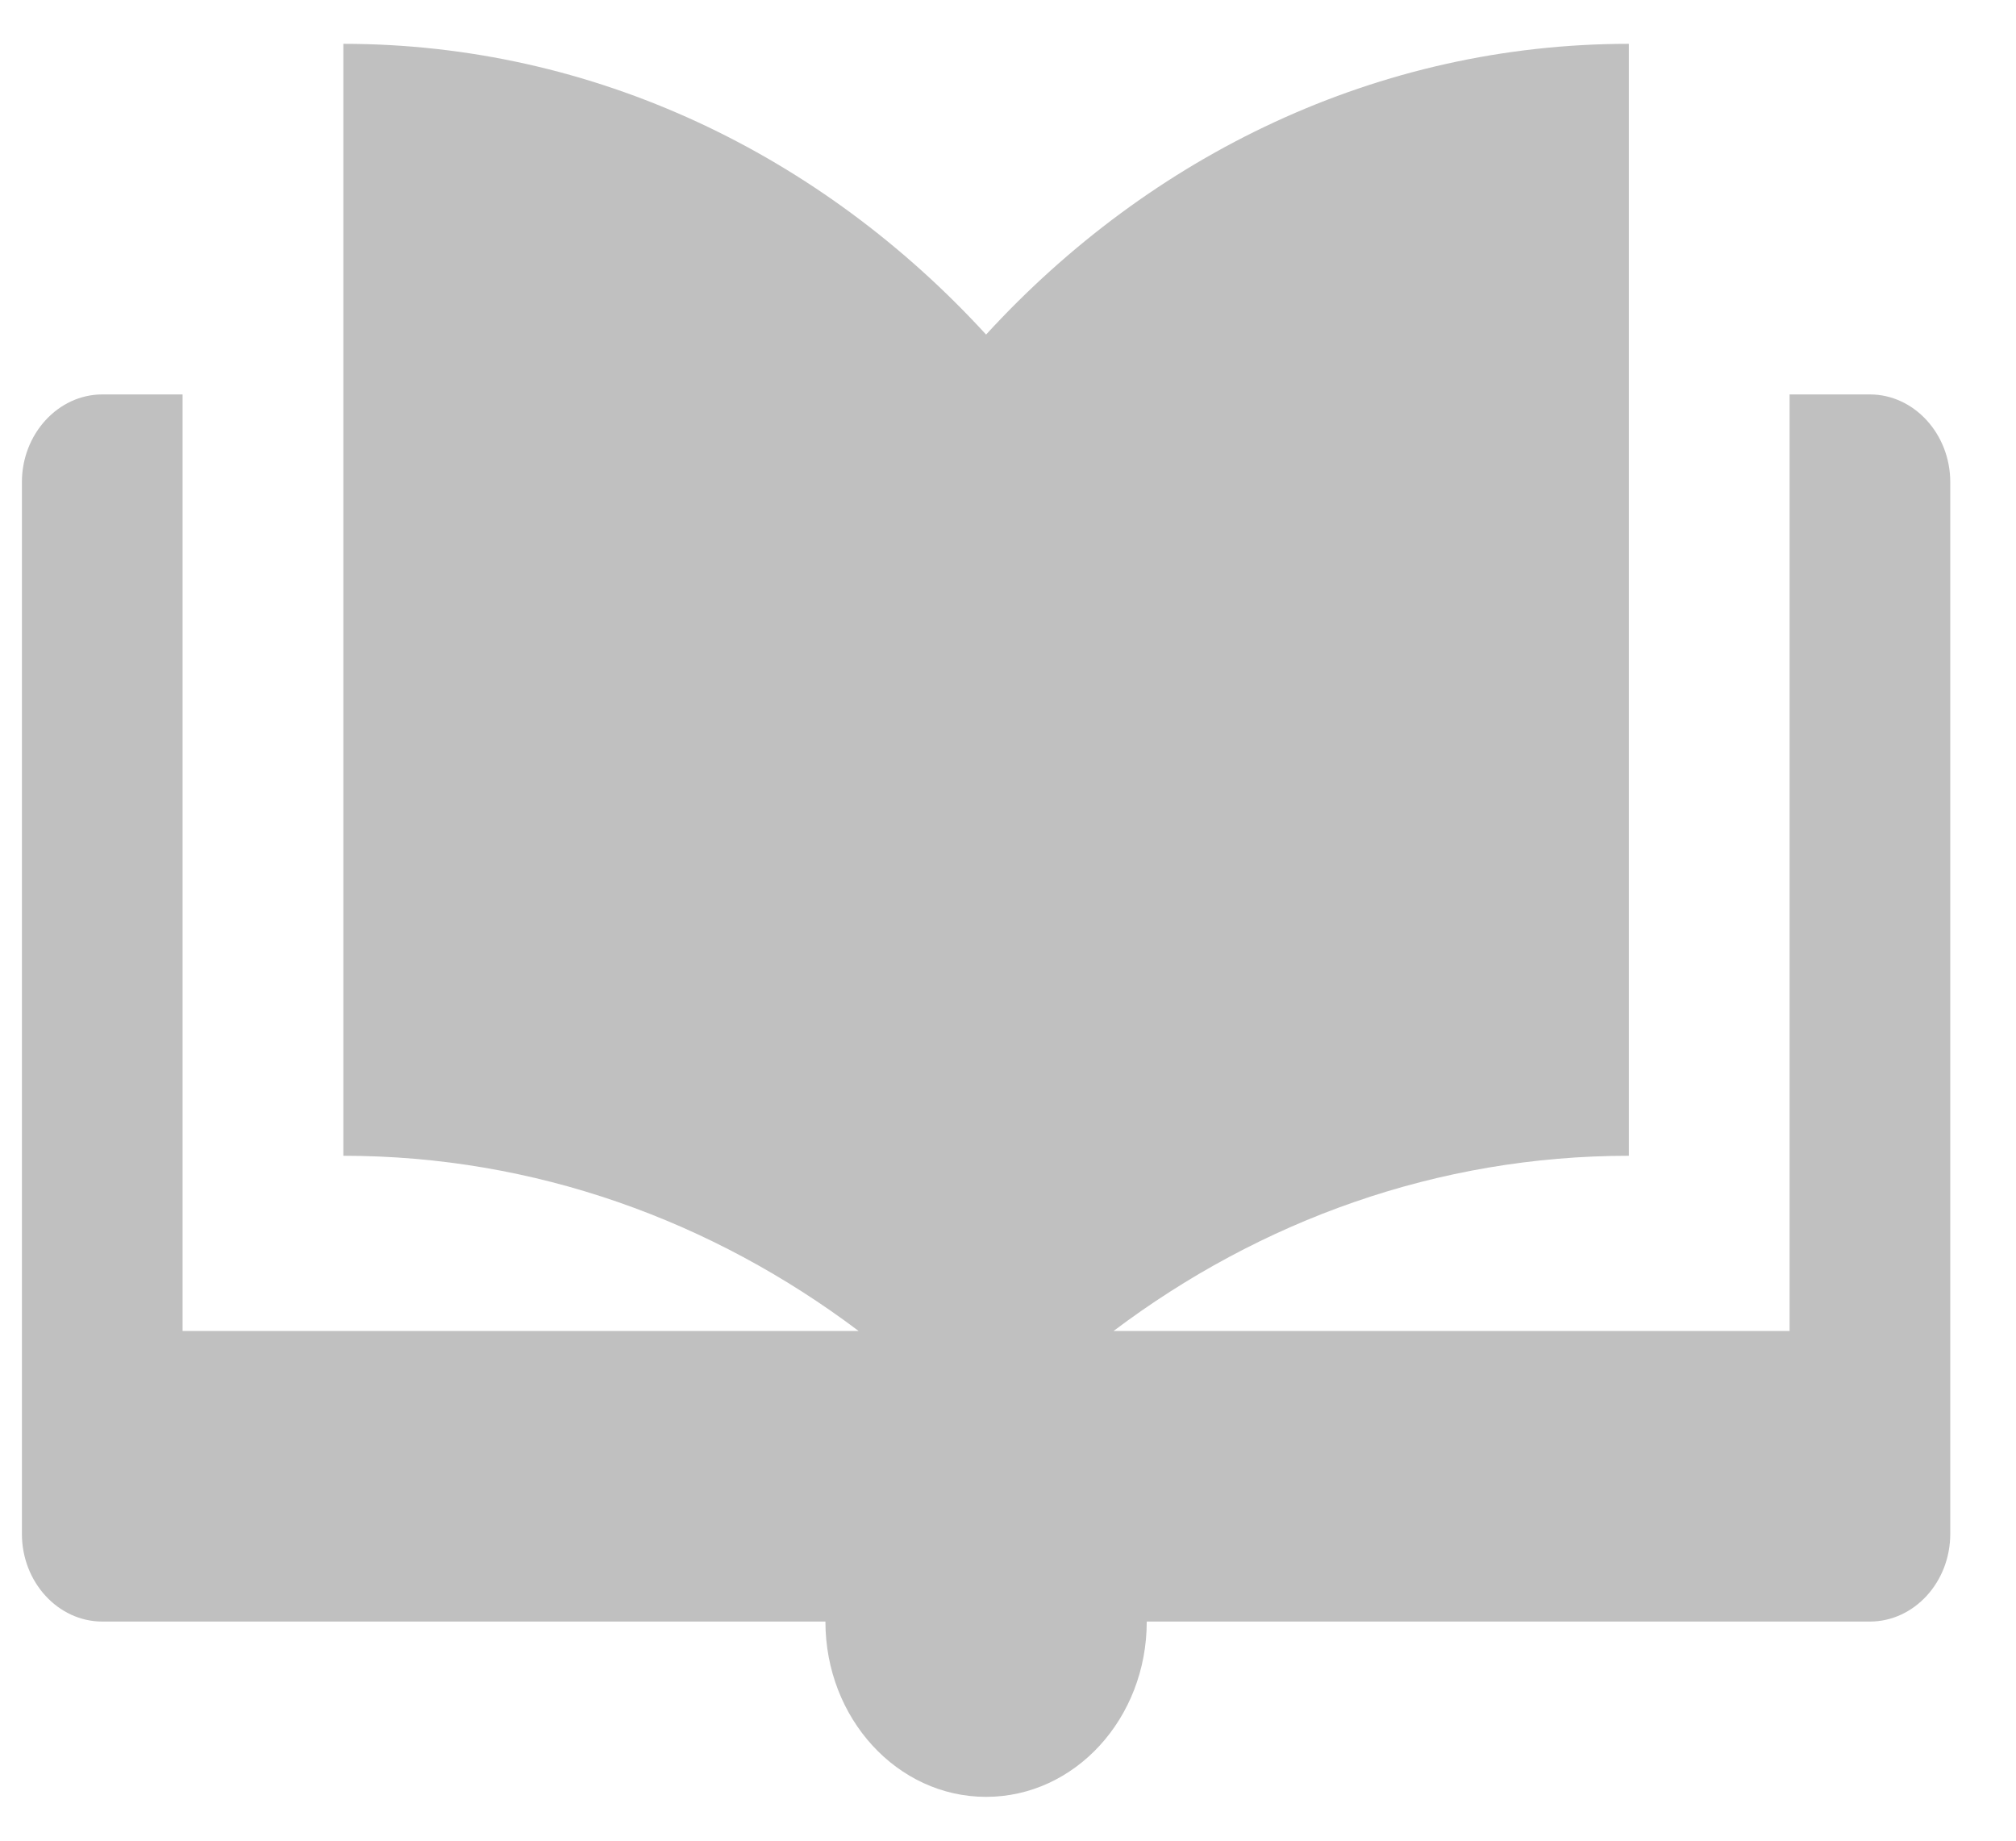 <svg width="23" height="21" viewBox="0 0 23 21" fill="none" xmlns="http://www.w3.org/2000/svg">
<path d="M21.333 4.5H20.417V15.185H12.704C14.376 13.926 16.4 13.186 18.583 13.186V0.5C15.721 0.5 13.127 1.768 11.25 3.817C9.373 1.768 6.779 0.5 3.917 0.5V13.186C6.101 13.186 8.124 13.926 9.796 15.185H2.083V4.5H1.167C0.663 4.5 0.25 4.951 0.25 5.5V17.5C0.25 18.051 0.663 18.5 1.167 18.5H9.417C9.417 19.606 10.238 20.5 11.25 20.5C12.263 20.5 13.083 19.606 13.083 18.5H21.333C21.837 18.5 22.25 18.051 22.25 17.5V5.5C22.25 4.951 21.837 4.5 21.333 4.5Z" fill="#C0C0C0"/>
</svg>

